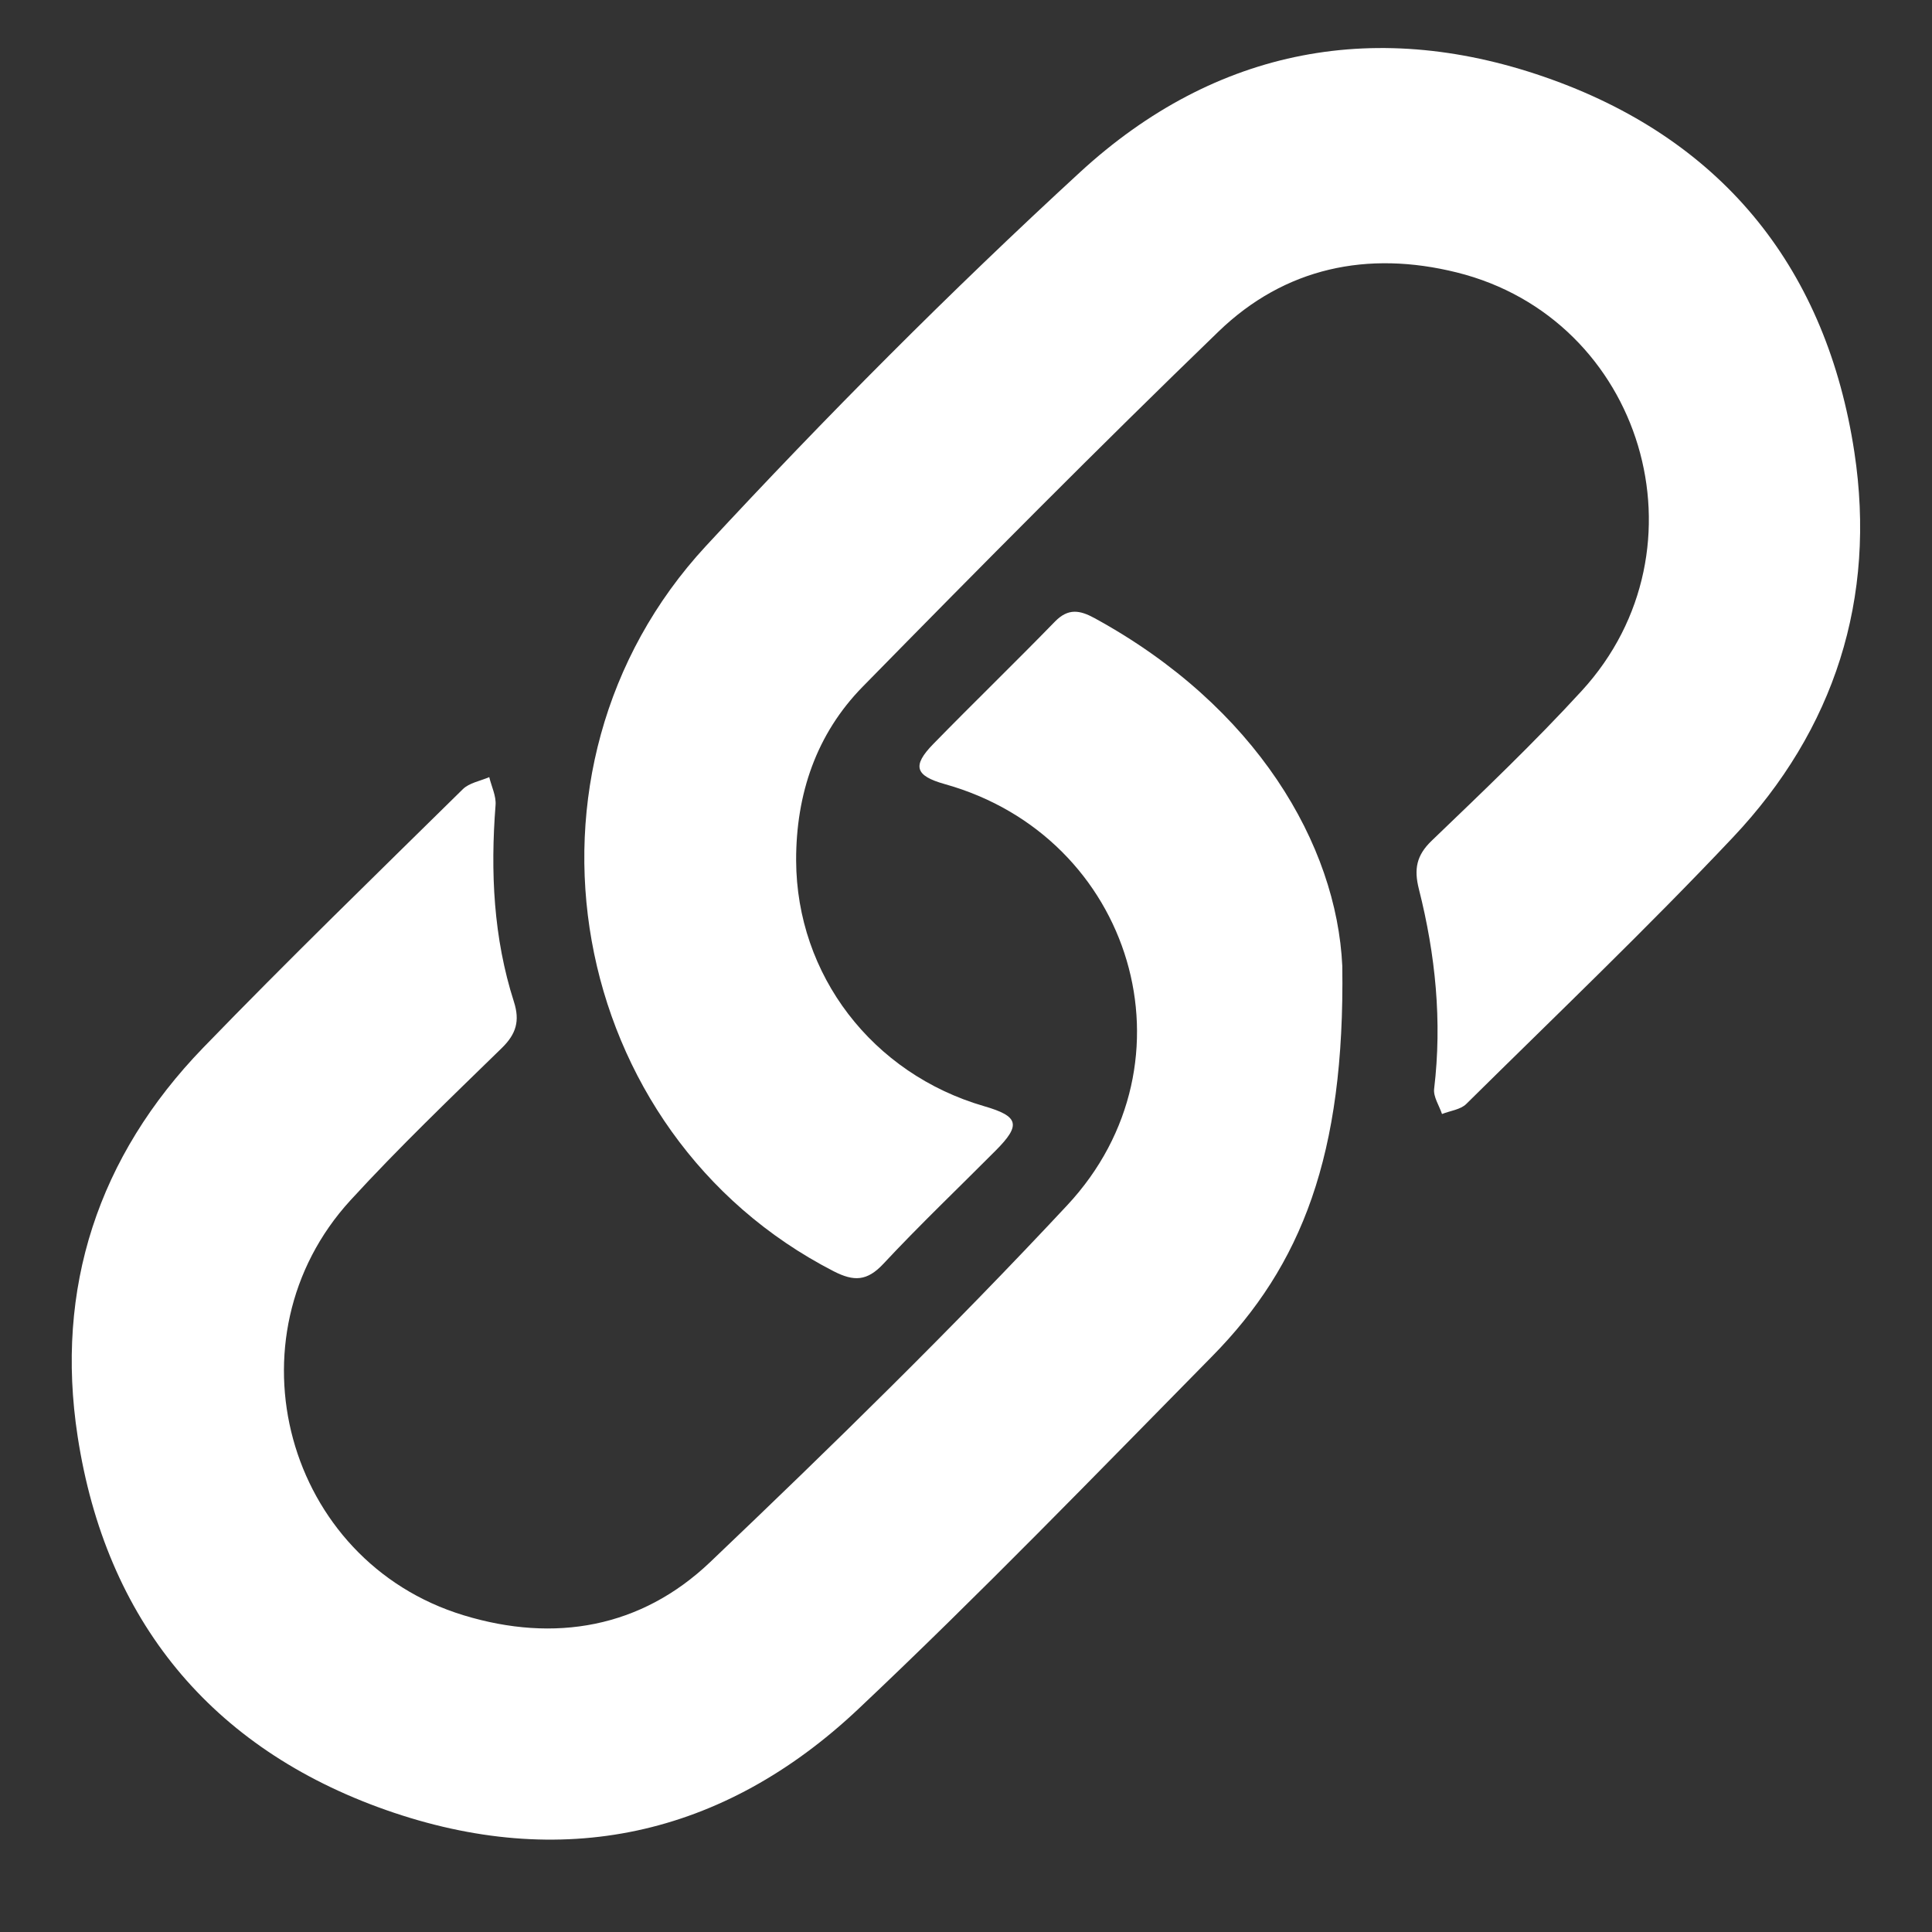 <svg width="26" height="26" viewBox="0 0 26 26" fill="none" xmlns="http://www.w3.org/2000/svg">
<rect x="0" y="0" width="26" height="26" fill="#333333" stroke="none"/>
<g clip-path="url(#clip0_5891_2875)">
<path d="M10.714 11.581C10.72 13.12 11.738 14.45 13.245 14.887C13.712 15.022 13.743 15.139 13.4 15.483C12.895 15.991 12.376 16.485 11.887 17.009C11.669 17.242 11.492 17.248 11.219 17.108C7.612 15.256 6.715 10.355 9.501 7.347C11.112 5.608 12.79 3.922 14.534 2.318C16.361 0.638 18.555 0.227 20.891 1.073C23.219 1.915 24.584 3.646 24.955 6.083C25.254 8.052 24.69 9.819 23.32 11.27C22.16 12.499 20.935 13.668 19.732 14.857C19.655 14.933 19.516 14.948 19.406 14.992C19.368 14.878 19.287 14.76 19.3 14.653C19.409 13.742 19.318 12.848 19.095 11.966C19.027 11.697 19.06 11.512 19.269 11.312C19.955 10.653 20.646 9.996 21.288 9.295C23.039 7.383 22.113 4.288 19.603 3.666C18.408 3.369 17.291 3.599 16.398 4.462C14.777 6.028 13.19 7.63 11.611 9.24C10.986 9.877 10.712 10.685 10.714 11.581Z" fill="white"/>
<path d="M18.064 13C18.1 15.548 17.516 17.03 16.314 18.251C14.74 19.849 13.181 21.462 11.55 23C9.727 24.719 7.55 25.188 5.191 24.357C2.837 23.527 1.424 21.8 1.045 19.332C0.738 17.337 1.321 15.561 2.733 14.101C3.876 12.92 5.056 11.775 6.227 10.622C6.314 10.535 6.463 10.511 6.584 10.458C6.614 10.584 6.679 10.712 6.669 10.835C6.599 11.732 6.64 12.619 6.916 13.481C6.999 13.74 6.946 13.915 6.753 14.104C6.064 14.776 5.367 15.443 4.717 16.152C3.023 18.002 3.843 21.009 6.24 21.738C7.464 22.111 8.628 21.906 9.555 21.024C11.195 19.462 12.818 17.875 14.362 16.22C16.162 14.291 15.247 11.259 12.714 10.552C12.316 10.44 12.271 10.308 12.56 10.012C13.101 9.458 13.658 8.919 14.198 8.364C14.375 8.183 14.531 8.21 14.729 8.318C16.911 9.51 17.988 11.37 18.064 13Z" fill="white"/>
</g>
<defs>
<clipPath id="clip0_5891_2875">
<rect width="25" height="25" fill="white" transform="translate(0.5 0.301)"/>
</clipPath>
</defs>
</svg>
